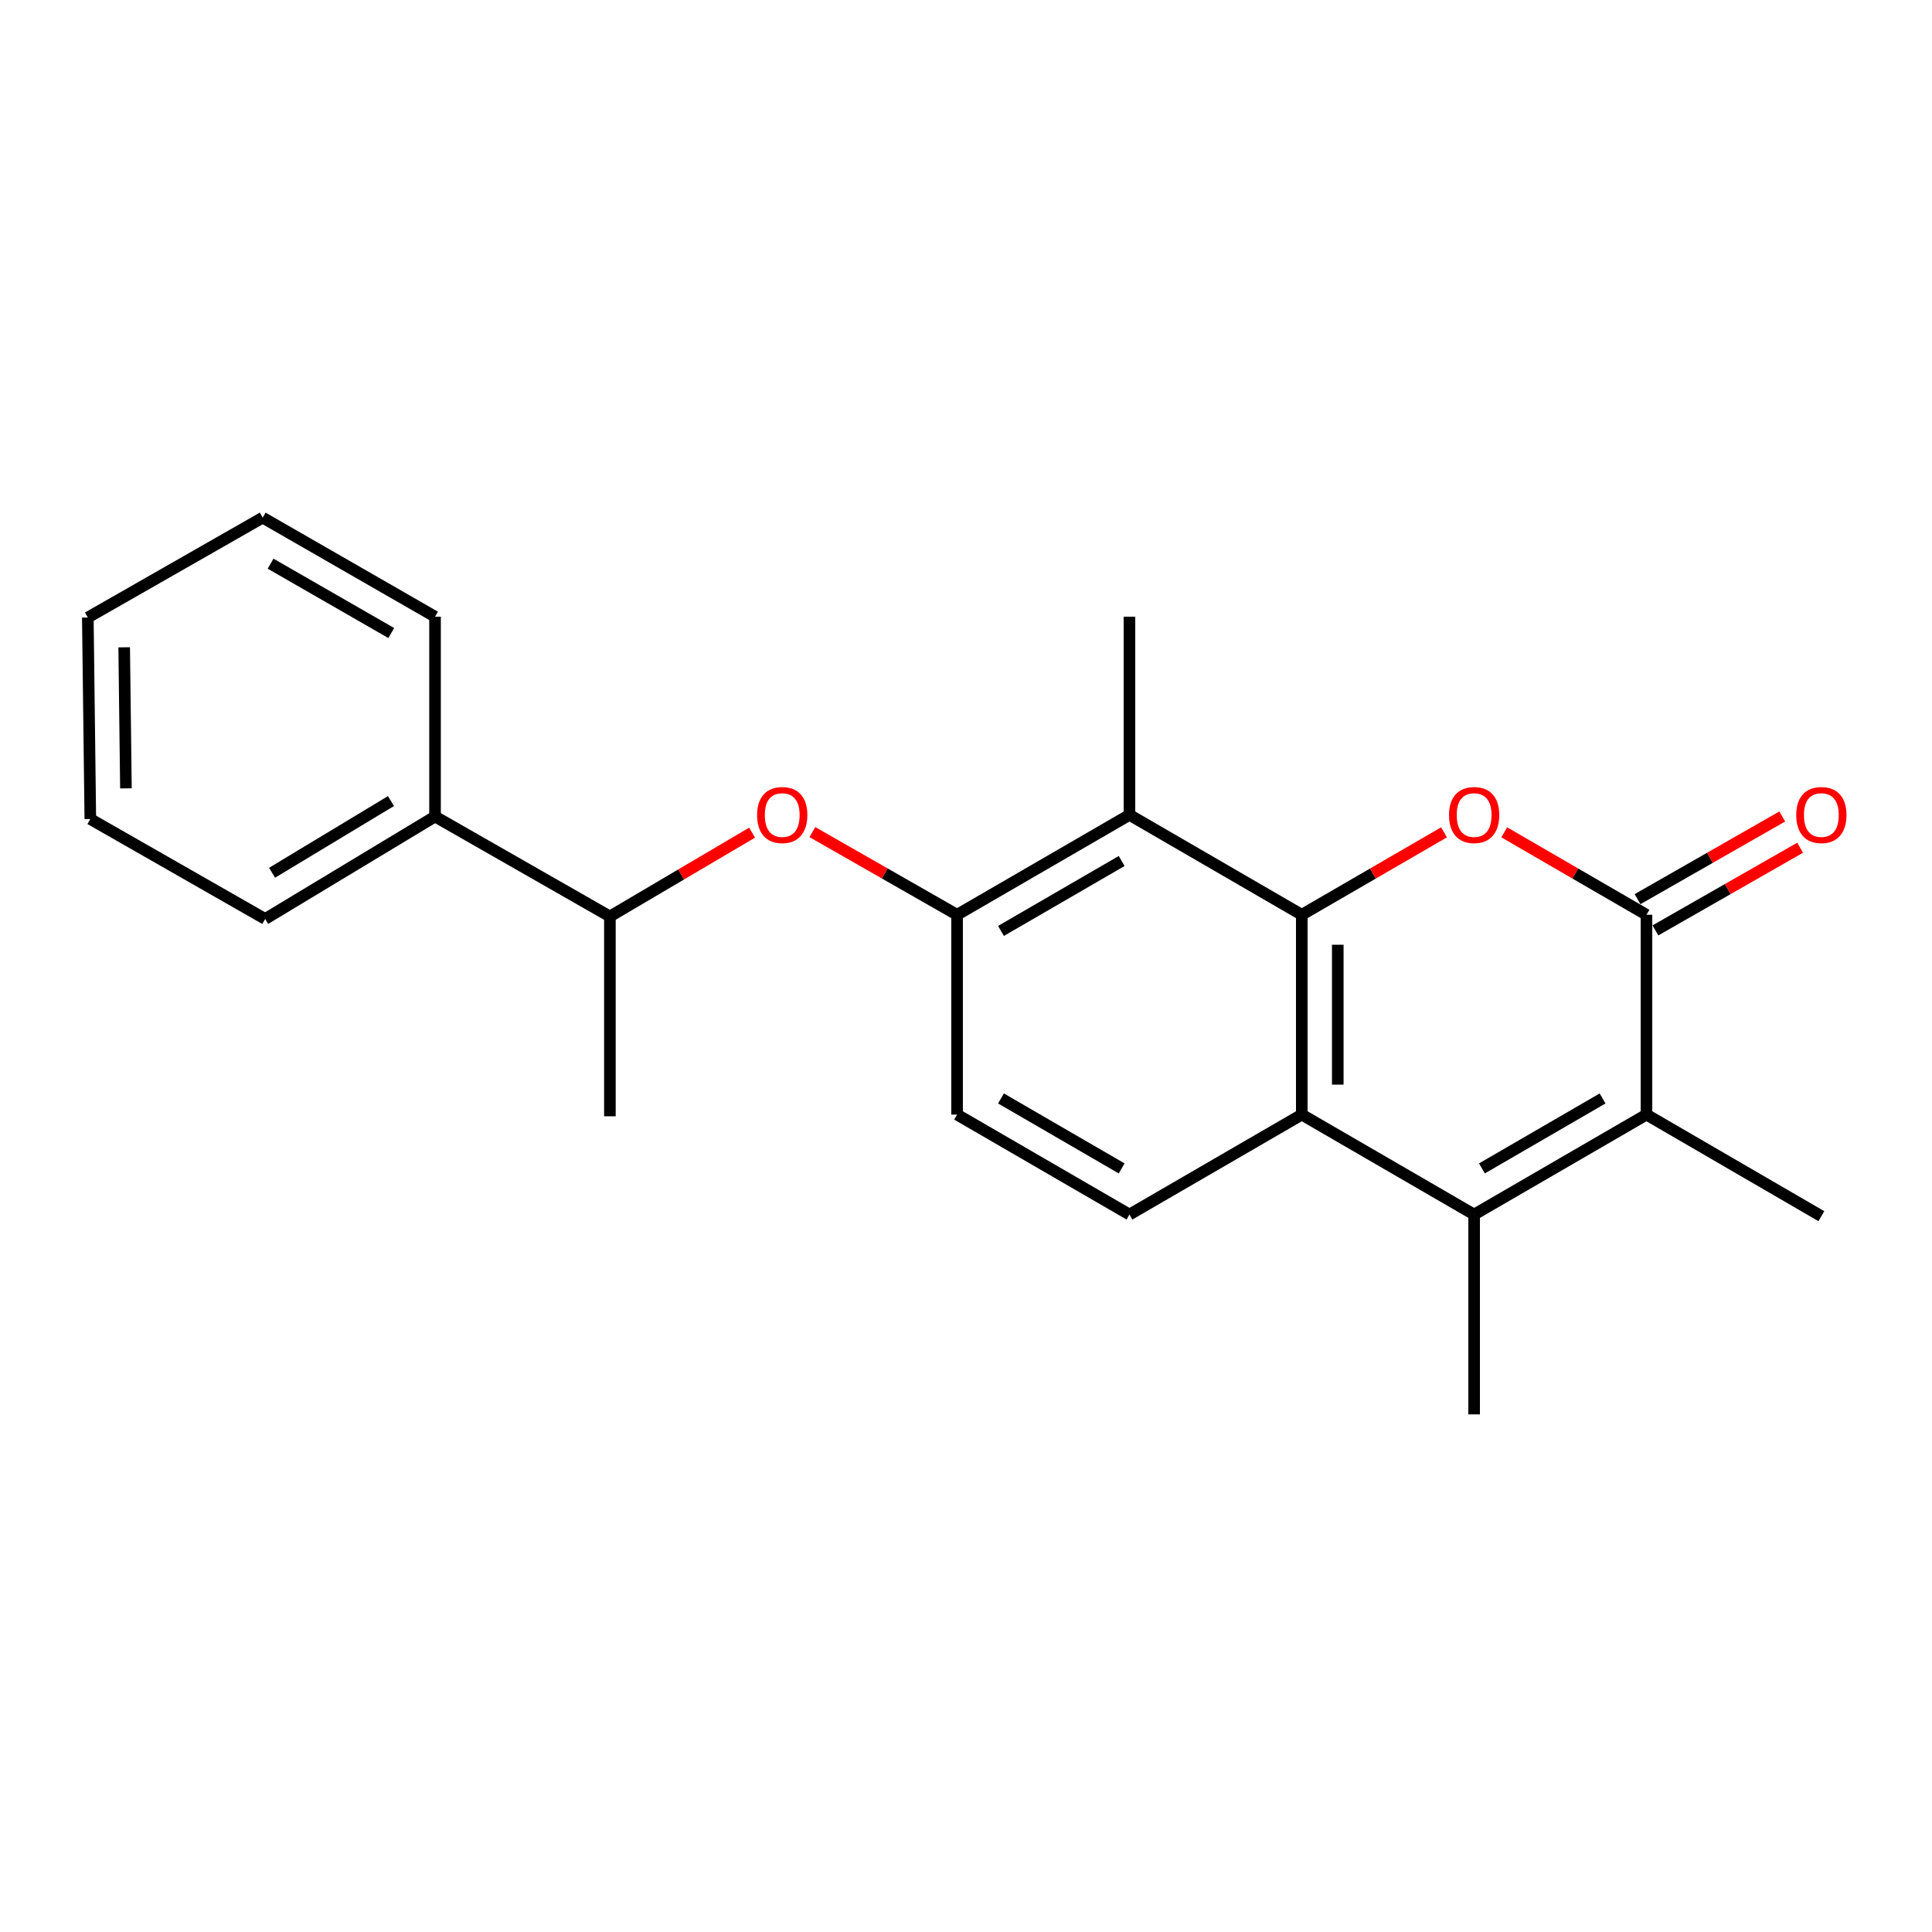 <?xml version='1.0' encoding='iso-8859-1'?>
<svg version='1.1' baseProfile='full'
              xmlns='http://www.w3.org/2000/svg'
                      xmlns:rdkit='http://www.rdkit.org/xml'
                      xmlns:xlink='http://www.w3.org/1999/xlink'
                  xml:space='preserve'
width='1000px' height='1000px' viewBox='0 0 1000 1000'>
<!-- END OF HEADER -->
<rect style='opacity:1.0;fill:#FFFFFF;stroke:none' width='1000' height='1000' x='0' y='0'> </rect>
<path class='bond-0' d='M 673.799,473.485 L 710.616,452.146' style='fill:none;fill-rule:evenodd;stroke:#000000;stroke-width:6px;stroke-linecap:butt;stroke-linejoin:miter;stroke-opacity:1' />
<path class='bond-0' d='M 710.616,452.146 L 747.434,430.808' style='fill:none;fill-rule:evenodd;stroke:#FF0000;stroke-width:6px;stroke-linecap:butt;stroke-linejoin:miter;stroke-opacity:1' />
<path class='bond-3' d='M 673.799,473.485 L 673.799,576.917' style='fill:none;fill-rule:evenodd;stroke:#000000;stroke-width:6px;stroke-linecap:butt;stroke-linejoin:miter;stroke-opacity:1' />
<path class='bond-3' d='M 692.428,489 L 692.428,561.402' style='fill:none;fill-rule:evenodd;stroke:#000000;stroke-width:6px;stroke-linecap:butt;stroke-linejoin:miter;stroke-opacity:1' />
<path class='bond-5' d='M 673.799,473.485 L 584.608,421.779' style='fill:none;fill-rule:evenodd;stroke:#000000;stroke-width:6px;stroke-linecap:butt;stroke-linejoin:miter;stroke-opacity:1' />
<path class='bond-1' d='M 778.589,430.809 L 815.401,452.147' style='fill:none;fill-rule:evenodd;stroke:#FF0000;stroke-width:6px;stroke-linecap:butt;stroke-linejoin:miter;stroke-opacity:1' />
<path class='bond-1' d='M 815.401,452.147 L 852.213,473.485' style='fill:none;fill-rule:evenodd;stroke:#000000;stroke-width:6px;stroke-linecap:butt;stroke-linejoin:miter;stroke-opacity:1' />
<path class='bond-9' d='M 856.833,481.573 L 894.288,460.177' style='fill:none;fill-rule:evenodd;stroke:#000000;stroke-width:6px;stroke-linecap:butt;stroke-linejoin:miter;stroke-opacity:1' />
<path class='bond-9' d='M 894.288,460.177 L 931.743,438.782' style='fill:none;fill-rule:evenodd;stroke:#FF0000;stroke-width:6px;stroke-linecap:butt;stroke-linejoin:miter;stroke-opacity:1' />
<path class='bond-9' d='M 847.593,465.397 L 885.048,444.001' style='fill:none;fill-rule:evenodd;stroke:#000000;stroke-width:6px;stroke-linecap:butt;stroke-linejoin:miter;stroke-opacity:1' />
<path class='bond-9' d='M 885.048,444.001 L 922.503,422.606' style='fill:none;fill-rule:evenodd;stroke:#FF0000;stroke-width:6px;stroke-linecap:butt;stroke-linejoin:miter;stroke-opacity:1' />
<path class='bond-23' d='M 852.213,473.485 L 852.213,576.917' style='fill:none;fill-rule:evenodd;stroke:#000000;stroke-width:6px;stroke-linecap:butt;stroke-linejoin:miter;stroke-opacity:1' />
<path class='bond-2' d='M 763.011,628.643 L 673.799,576.917' style='fill:none;fill-rule:evenodd;stroke:#000000;stroke-width:6px;stroke-linecap:butt;stroke-linejoin:miter;stroke-opacity:1' />
<path class='bond-4' d='M 763.011,628.643 L 852.213,576.917' style='fill:none;fill-rule:evenodd;stroke:#000000;stroke-width:6px;stroke-linecap:butt;stroke-linejoin:miter;stroke-opacity:1' />
<path class='bond-4' d='M 767.047,604.769 L 829.488,568.56' style='fill:none;fill-rule:evenodd;stroke:#000000;stroke-width:6px;stroke-linecap:butt;stroke-linejoin:miter;stroke-opacity:1' />
<path class='bond-13' d='M 763.011,628.643 L 763.011,732.076' style='fill:none;fill-rule:evenodd;stroke:#000000;stroke-width:6px;stroke-linecap:butt;stroke-linejoin:miter;stroke-opacity:1' />
<path class='bond-8' d='M 673.799,576.917 L 584.608,628.643' style='fill:none;fill-rule:evenodd;stroke:#000000;stroke-width:6px;stroke-linecap:butt;stroke-linejoin:miter;stroke-opacity:1' />
<path class='bond-14' d='M 852.213,576.917 L 942.729,629.492' style='fill:none;fill-rule:evenodd;stroke:#000000;stroke-width:6px;stroke-linecap:butt;stroke-linejoin:miter;stroke-opacity:1' />
<path class='bond-6' d='M 584.608,421.779 L 495.386,473.485' style='fill:none;fill-rule:evenodd;stroke:#000000;stroke-width:6px;stroke-linecap:butt;stroke-linejoin:miter;stroke-opacity:1' />
<path class='bond-6' d='M 580.565,445.653 L 518.11,481.847' style='fill:none;fill-rule:evenodd;stroke:#000000;stroke-width:6px;stroke-linecap:butt;stroke-linejoin:miter;stroke-opacity:1' />
<path class='bond-15' d='M 584.608,421.779 L 584.608,319.195' style='fill:none;fill-rule:evenodd;stroke:#000000;stroke-width:6px;stroke-linecap:butt;stroke-linejoin:miter;stroke-opacity:1' />
<path class='bond-7' d='M 495.386,473.485 L 457.936,452.09' style='fill:none;fill-rule:evenodd;stroke:#000000;stroke-width:6px;stroke-linecap:butt;stroke-linejoin:miter;stroke-opacity:1' />
<path class='bond-7' d='M 457.936,452.09 L 420.486,430.695' style='fill:none;fill-rule:evenodd;stroke:#FF0000;stroke-width:6px;stroke-linecap:butt;stroke-linejoin:miter;stroke-opacity:1' />
<path class='bond-10' d='M 495.386,473.485 L 495.386,576.917' style='fill:none;fill-rule:evenodd;stroke:#000000;stroke-width:6px;stroke-linecap:butt;stroke-linejoin:miter;stroke-opacity:1' />
<path class='bond-11' d='M 389.291,430.967 L 352.485,452.66' style='fill:none;fill-rule:evenodd;stroke:#FF0000;stroke-width:6px;stroke-linecap:butt;stroke-linejoin:miter;stroke-opacity:1' />
<path class='bond-11' d='M 352.485,452.66 L 315.678,474.354' style='fill:none;fill-rule:evenodd;stroke:#000000;stroke-width:6px;stroke-linecap:butt;stroke-linejoin:miter;stroke-opacity:1' />
<path class='bond-22' d='M 584.608,628.643 L 495.386,576.917' style='fill:none;fill-rule:evenodd;stroke:#000000;stroke-width:6px;stroke-linecap:butt;stroke-linejoin:miter;stroke-opacity:1' />
<path class='bond-22' d='M 580.568,604.768 L 518.112,568.56' style='fill:none;fill-rule:evenodd;stroke:#000000;stroke-width:6px;stroke-linecap:butt;stroke-linejoin:miter;stroke-opacity:1' />
<path class='bond-12' d='M 315.678,474.354 L 225.172,422.628' style='fill:none;fill-rule:evenodd;stroke:#000000;stroke-width:6px;stroke-linecap:butt;stroke-linejoin:miter;stroke-opacity:1' />
<path class='bond-16' d='M 315.678,474.354 L 315.678,577.786' style='fill:none;fill-rule:evenodd;stroke:#000000;stroke-width:6px;stroke-linecap:butt;stroke-linejoin:miter;stroke-opacity:1' />
<path class='bond-17' d='M 225.172,422.628 L 137.254,475.648' style='fill:none;fill-rule:evenodd;stroke:#000000;stroke-width:6px;stroke-linecap:butt;stroke-linejoin:miter;stroke-opacity:1' />
<path class='bond-17' d='M 202.364,414.628 L 140.821,451.742' style='fill:none;fill-rule:evenodd;stroke:#000000;stroke-width:6px;stroke-linecap:butt;stroke-linejoin:miter;stroke-opacity:1' />
<path class='bond-18' d='M 225.172,422.628 L 225.172,319.195' style='fill:none;fill-rule:evenodd;stroke:#000000;stroke-width:6px;stroke-linecap:butt;stroke-linejoin:miter;stroke-opacity:1' />
<path class='bond-20' d='M 137.254,475.648 L 46.748,423.932' style='fill:none;fill-rule:evenodd;stroke:#000000;stroke-width:6px;stroke-linecap:butt;stroke-linejoin:miter;stroke-opacity:1' />
<path class='bond-19' d='M 225.172,319.195 L 135.971,267.924' style='fill:none;fill-rule:evenodd;stroke:#000000;stroke-width:6px;stroke-linecap:butt;stroke-linejoin:miter;stroke-opacity:1' />
<path class='bond-19' d='M 202.509,327.656 L 140.068,291.766' style='fill:none;fill-rule:evenodd;stroke:#000000;stroke-width:6px;stroke-linecap:butt;stroke-linejoin:miter;stroke-opacity:1' />
<path class='bond-21' d='M 135.971,267.924 L 45.455,319.63' style='fill:none;fill-rule:evenodd;stroke:#000000;stroke-width:6px;stroke-linecap:butt;stroke-linejoin:miter;stroke-opacity:1' />
<path class='bond-24' d='M 46.748,423.932 L 45.455,319.63' style='fill:none;fill-rule:evenodd;stroke:#000000;stroke-width:6px;stroke-linecap:butt;stroke-linejoin:miter;stroke-opacity:1' />
<path class='bond-24' d='M 65.182,408.055 L 64.276,335.044' style='fill:none;fill-rule:evenodd;stroke:#000000;stroke-width:6px;stroke-linecap:butt;stroke-linejoin:miter;stroke-opacity:1' />
<path  class='atom-1' d='M 750.011 421.859
Q 750.011 415.059, 753.371 411.259
Q 756.731 407.459, 763.011 407.459
Q 769.291 407.459, 772.651 411.259
Q 776.011 415.059, 776.011 421.859
Q 776.011 428.739, 772.611 432.659
Q 769.211 436.539, 763.011 436.539
Q 756.771 436.539, 753.371 432.659
Q 750.011 428.779, 750.011 421.859
M 763.011 433.339
Q 767.331 433.339, 769.651 430.459
Q 772.011 427.539, 772.011 421.859
Q 772.011 416.299, 769.651 413.499
Q 767.331 410.659, 763.011 410.659
Q 758.691 410.659, 756.331 413.459
Q 754.011 416.259, 754.011 421.859
Q 754.011 427.579, 756.331 430.459
Q 758.691 433.339, 763.011 433.339
' fill='#FF0000'/>
<path  class='atom-8' d='M 391.88 421.859
Q 391.88 415.059, 395.24 411.259
Q 398.6 407.459, 404.88 407.459
Q 411.16 407.459, 414.52 411.259
Q 417.88 415.059, 417.88 421.859
Q 417.88 428.739, 414.48 432.659
Q 411.08 436.539, 404.88 436.539
Q 398.64 436.539, 395.24 432.659
Q 391.88 428.779, 391.88 421.859
M 404.88 433.339
Q 409.2 433.339, 411.52 430.459
Q 413.88 427.539, 413.88 421.859
Q 413.88 416.299, 411.52 413.499
Q 409.2 410.659, 404.88 410.659
Q 400.56 410.659, 398.2 413.459
Q 395.88 416.259, 395.88 421.859
Q 395.88 427.579, 398.2 430.459
Q 400.56 433.339, 404.88 433.339
' fill='#FF0000'/>
<path  class='atom-10' d='M 929.729 421.859
Q 929.729 415.059, 933.089 411.259
Q 936.449 407.459, 942.729 407.459
Q 949.009 407.459, 952.369 411.259
Q 955.729 415.059, 955.729 421.859
Q 955.729 428.739, 952.329 432.659
Q 948.929 436.539, 942.729 436.539
Q 936.489 436.539, 933.089 432.659
Q 929.729 428.779, 929.729 421.859
M 942.729 433.339
Q 947.049 433.339, 949.369 430.459
Q 951.729 427.539, 951.729 421.859
Q 951.729 416.299, 949.369 413.499
Q 947.049 410.659, 942.729 410.659
Q 938.409 410.659, 936.049 413.459
Q 933.729 416.259, 933.729 421.859
Q 933.729 427.579, 936.049 430.459
Q 938.409 433.339, 942.729 433.339
' fill='#FF0000'/>
</svg>
